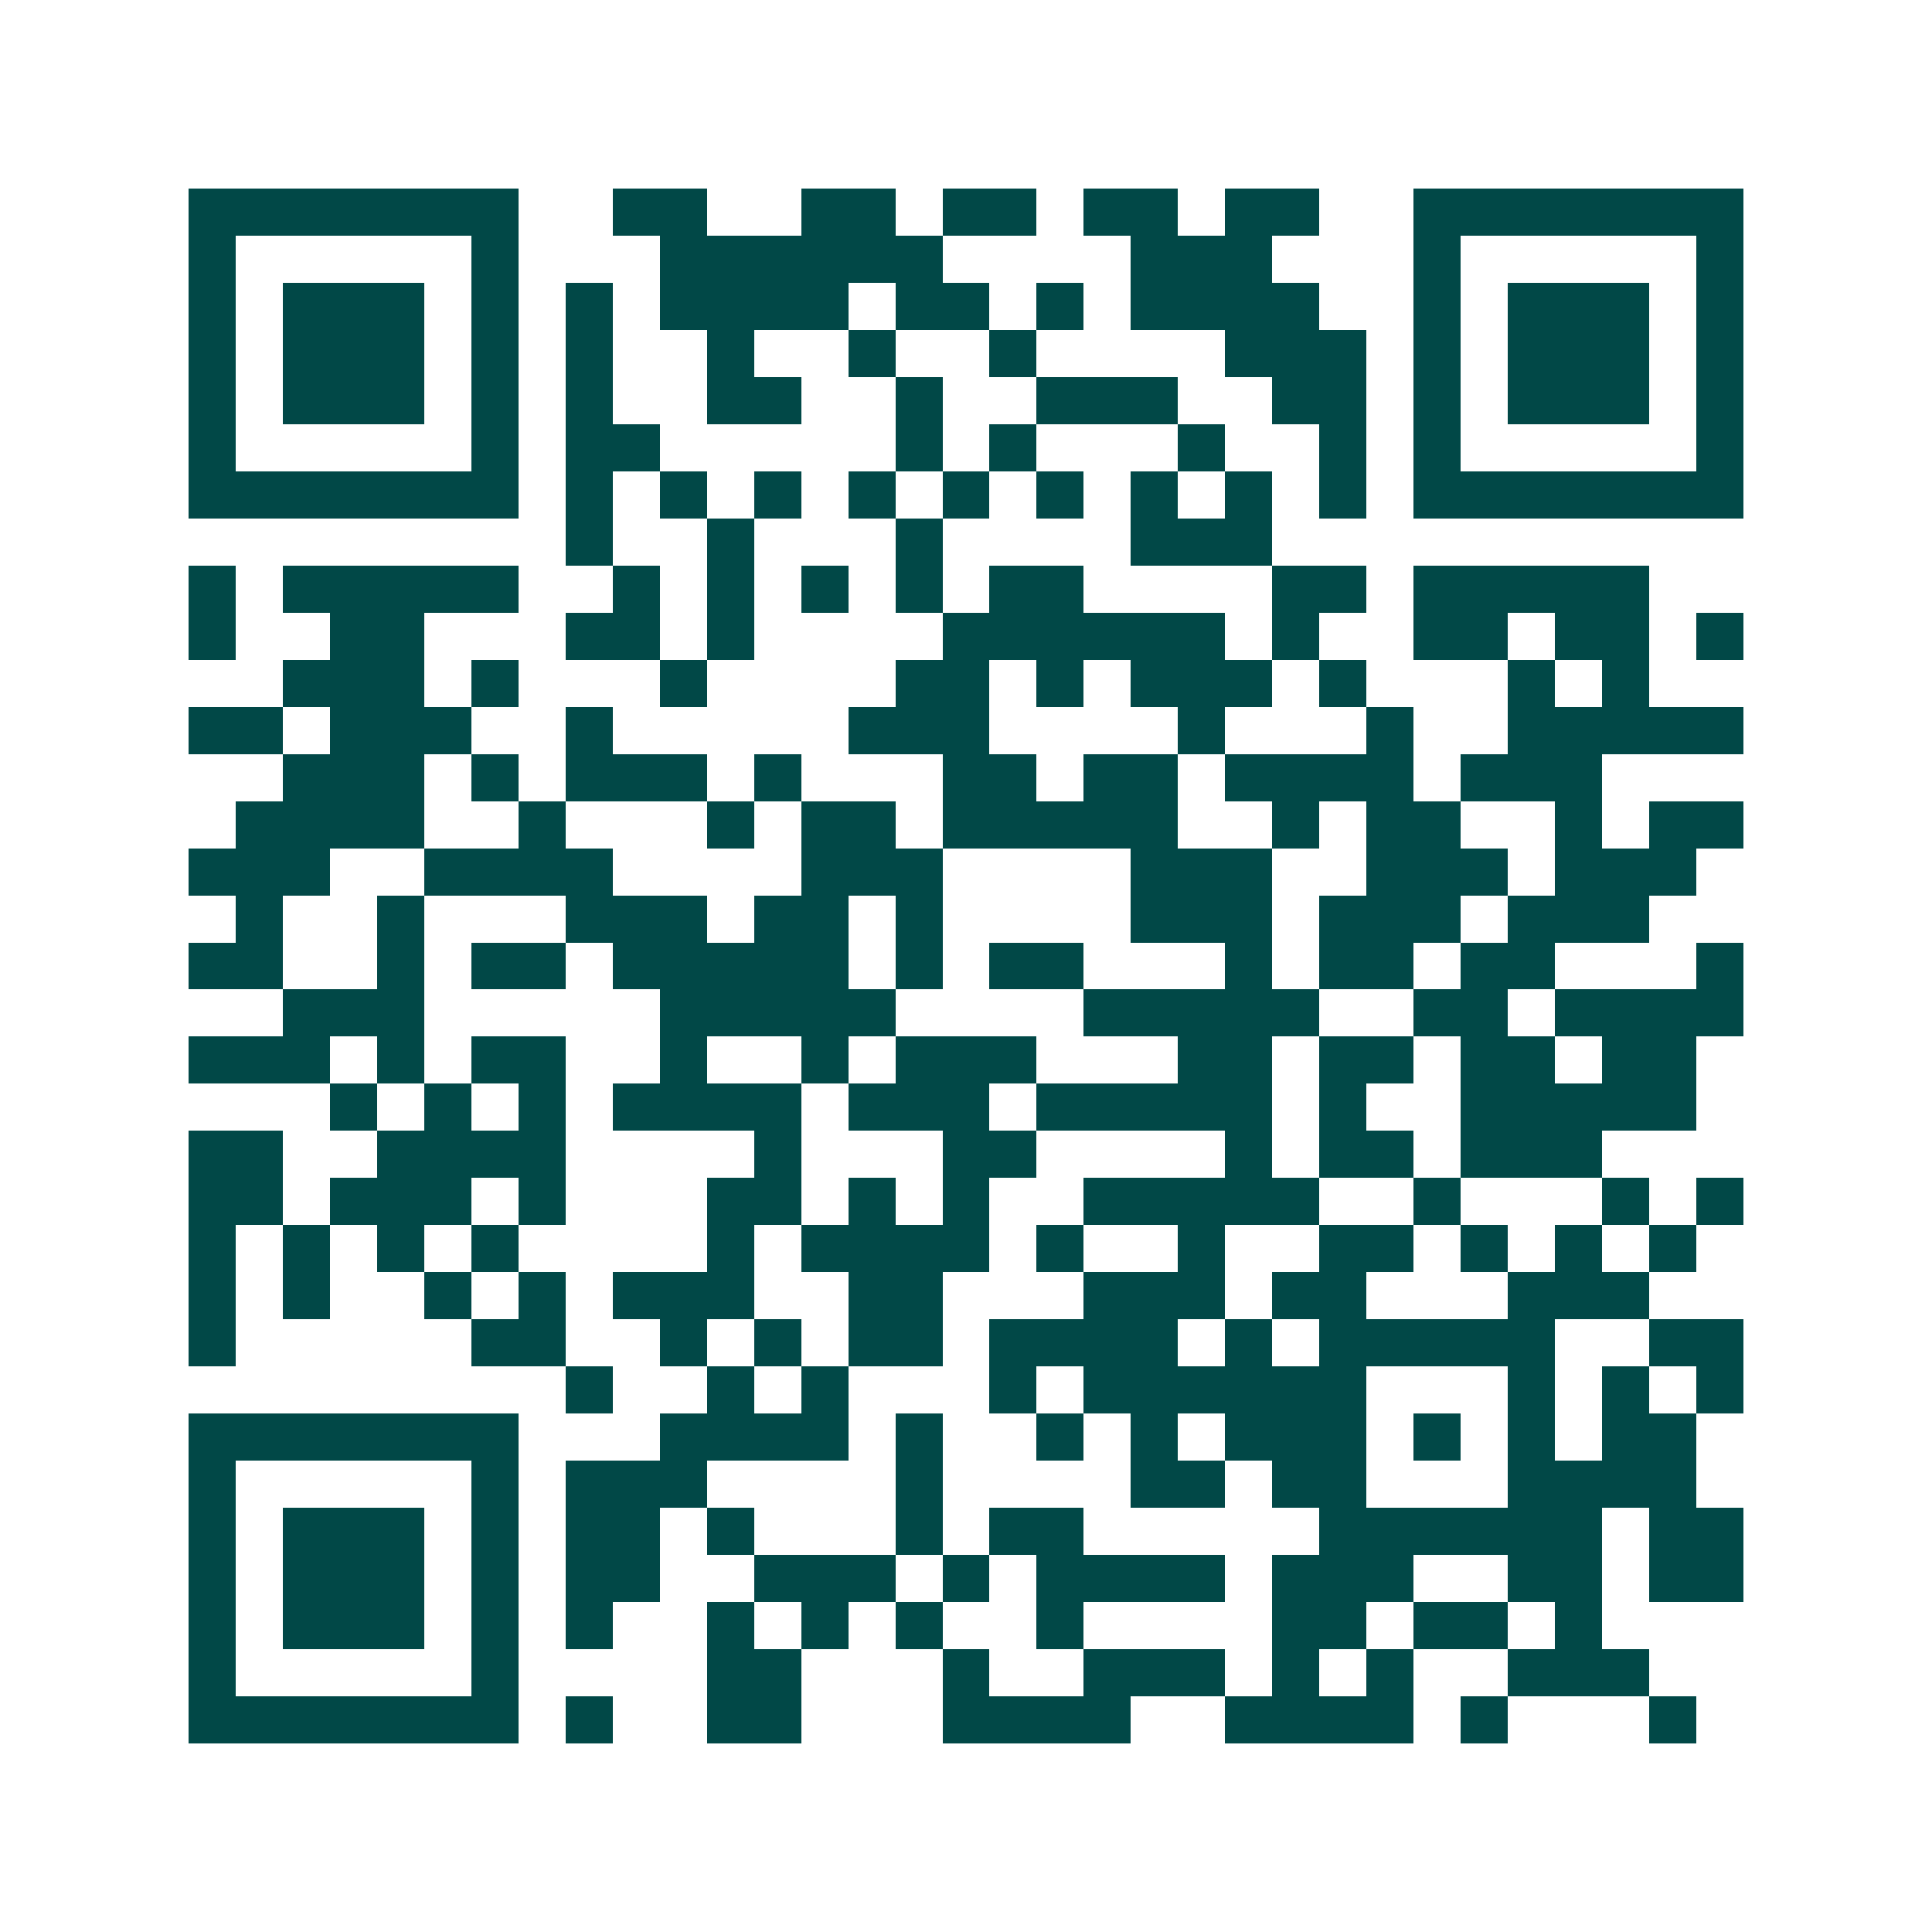 <svg xmlns="http://www.w3.org/2000/svg" width="200" height="200" viewBox="0 0 41 41" shape-rendering="crispEdges"><path fill="#ffffff" d="M0 0h41v41H0z"/><path stroke="#014847" d="M4 4.5h7m2 0h2m2 0h2m1 0h2m1 0h2m1 0h2m2 0h7M4 5.5h1m5 0h1m3 0h6m4 0h3m3 0h1m5 0h1M4 6.5h1m1 0h3m1 0h1m1 0h1m1 0h4m1 0h2m1 0h1m1 0h4m2 0h1m1 0h3m1 0h1M4 7.5h1m1 0h3m1 0h1m1 0h1m2 0h1m2 0h1m2 0h1m4 0h3m1 0h1m1 0h3m1 0h1M4 8.5h1m1 0h3m1 0h1m1 0h1m2 0h2m2 0h1m2 0h3m2 0h2m1 0h1m1 0h3m1 0h1M4 9.5h1m5 0h1m1 0h2m5 0h1m1 0h1m3 0h1m2 0h1m1 0h1m5 0h1M4 10.5h7m1 0h1m1 0h1m1 0h1m1 0h1m1 0h1m1 0h1m1 0h1m1 0h1m1 0h1m1 0h7M12 11.5h1m2 0h1m3 0h1m4 0h3M4 12.5h1m1 0h5m2 0h1m1 0h1m1 0h1m1 0h1m1 0h2m4 0h2m1 0h5M4 13.5h1m2 0h2m3 0h2m1 0h1m4 0h6m1 0h1m2 0h2m1 0h2m1 0h1M6 14.5h3m1 0h1m3 0h1m4 0h2m1 0h1m1 0h3m1 0h1m3 0h1m1 0h1M4 15.5h2m1 0h3m2 0h1m5 0h3m4 0h1m3 0h1m2 0h5M6 16.5h3m1 0h1m1 0h3m1 0h1m3 0h2m1 0h2m1 0h4m1 0h3M5 17.5h4m2 0h1m3 0h1m1 0h2m1 0h5m2 0h1m1 0h2m2 0h1m1 0h2M4 18.5h3m2 0h4m4 0h3m4 0h3m2 0h3m1 0h3M5 19.5h1m2 0h1m3 0h3m1 0h2m1 0h1m4 0h3m1 0h3m1 0h3M4 20.5h2m2 0h1m1 0h2m1 0h5m1 0h1m1 0h2m3 0h1m1 0h2m1 0h2m3 0h1M6 21.5h3m5 0h5m4 0h5m2 0h2m1 0h4M4 22.5h3m1 0h1m1 0h2m2 0h1m2 0h1m1 0h3m3 0h2m1 0h2m1 0h2m1 0h2M7 23.5h1m1 0h1m1 0h1m1 0h4m1 0h3m1 0h5m1 0h1m2 0h5M4 24.5h2m2 0h4m4 0h1m3 0h2m4 0h1m1 0h2m1 0h3M4 25.5h2m1 0h3m1 0h1m3 0h2m1 0h1m1 0h1m2 0h5m2 0h1m3 0h1m1 0h1M4 26.5h1m1 0h1m1 0h1m1 0h1m4 0h1m1 0h4m1 0h1m2 0h1m2 0h2m1 0h1m1 0h1m1 0h1M4 27.5h1m1 0h1m2 0h1m1 0h1m1 0h3m2 0h2m3 0h3m1 0h2m3 0h3M4 28.5h1m5 0h2m2 0h1m1 0h1m1 0h2m1 0h4m1 0h1m1 0h5m2 0h2M12 29.5h1m2 0h1m1 0h1m3 0h1m1 0h6m3 0h1m1 0h1m1 0h1M4 30.5h7m3 0h4m1 0h1m2 0h1m1 0h1m1 0h3m1 0h1m1 0h1m1 0h2M4 31.5h1m5 0h1m1 0h3m4 0h1m4 0h2m1 0h2m3 0h4M4 32.5h1m1 0h3m1 0h1m1 0h2m1 0h1m3 0h1m1 0h2m5 0h6m1 0h2M4 33.5h1m1 0h3m1 0h1m1 0h2m2 0h3m1 0h1m1 0h4m1 0h3m2 0h2m1 0h2M4 34.5h1m1 0h3m1 0h1m1 0h1m2 0h1m1 0h1m1 0h1m2 0h1m4 0h2m1 0h2m1 0h1M4 35.5h1m5 0h1m4 0h2m3 0h1m2 0h3m1 0h1m1 0h1m2 0h3M4 36.5h7m1 0h1m2 0h2m3 0h4m2 0h4m1 0h1m3 0h1"/></svg>
